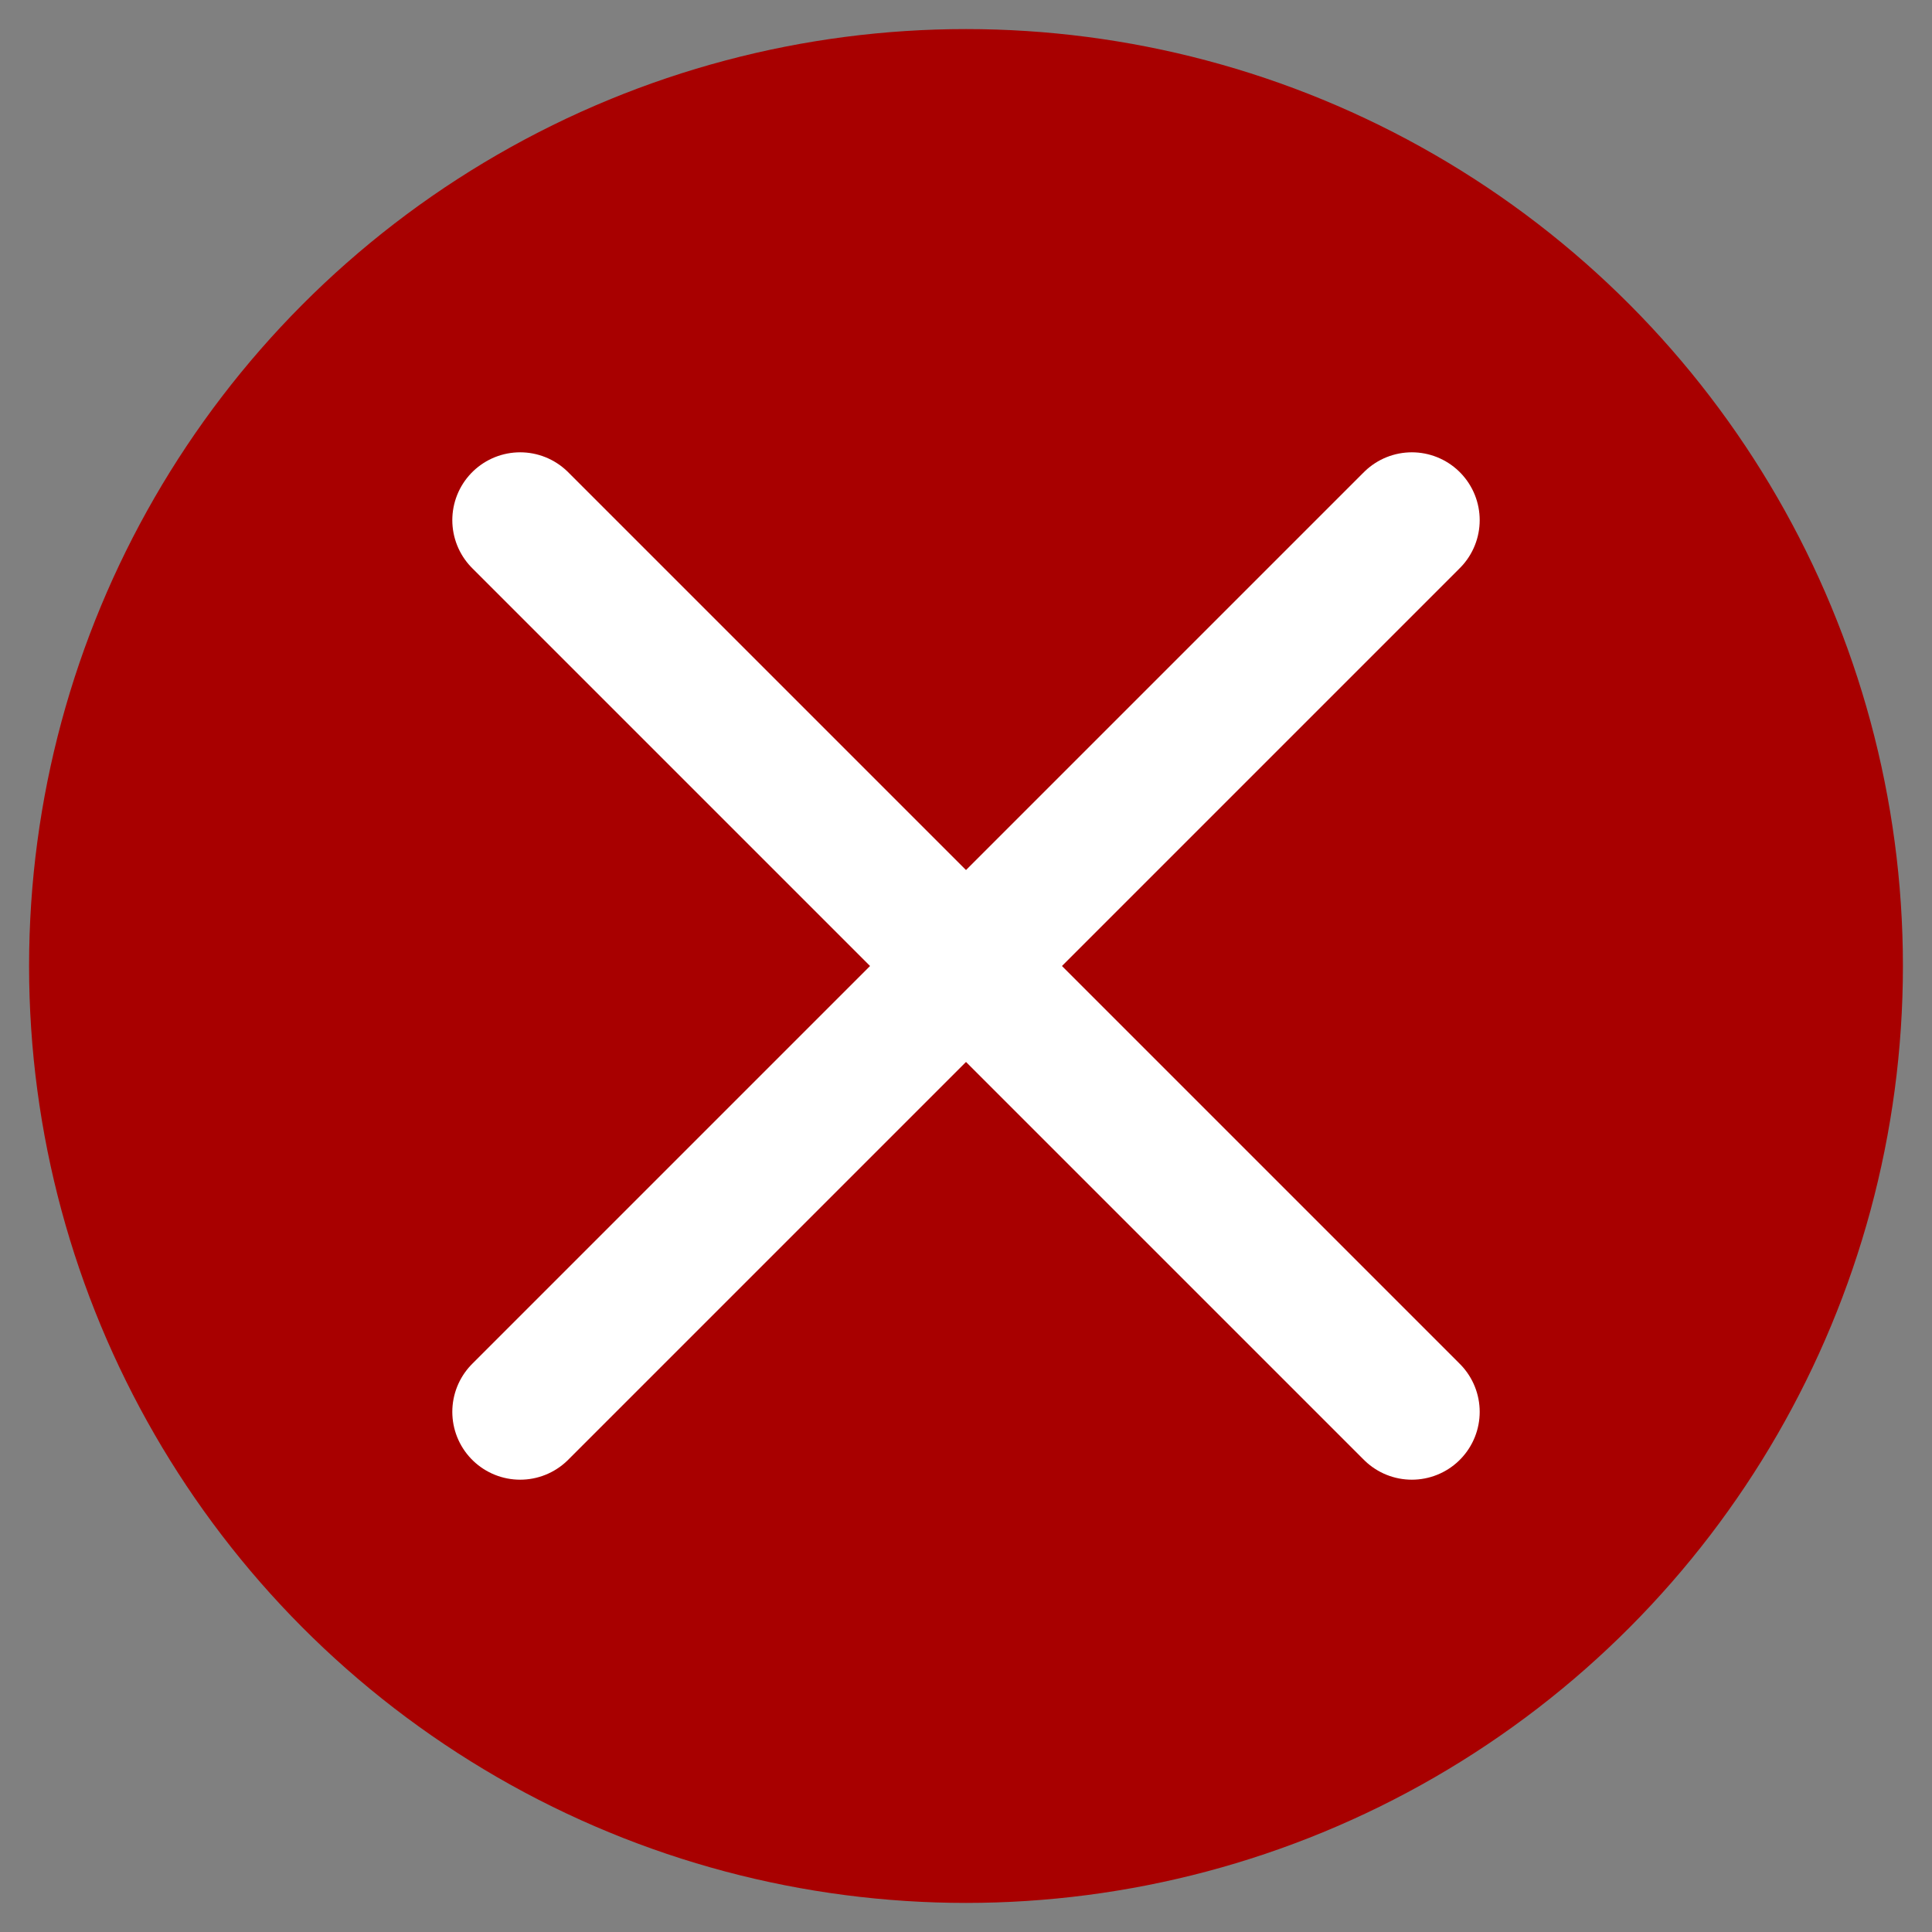 <?xml version="1.0" encoding="utf-8"?>
<!-- Generator: Adobe Illustrator 19.2.0, SVG Export Plug-In . SVG Version: 6.00 Build 0)  -->
<svg version="1.1" id="Calque_1" xmlns="http://www.w3.org/2000/svg" xmlns:xlink="http://www.w3.org/1999/xlink" x="0px" y="0px"
	 width="299px" height="299px" viewBox="0 0 299 299" style="enable-background:new 0 0 299 299;" xml:space="preserve">
<rect x="0" y="0" width="299" height="299" fill="#808080" stroke="none"/>
<style type="text/css">
	.st0{fill:#A80000;}
	.st1{fill:none;stroke:#FFFFFF;stroke-width:21;stroke-linecap:round;stroke-linejoin:round;stroke-miterlimit:10;}
</style>
<circle class="st0" cx="149.5" cy="149.5" r="145"/>
<line class="st1" x1="80.5" y1="80.5" x2="218.5" y2="218.5"/>
<line class="st1" x1="218.5" y1="80.5" x2="80.5" y2="218.5"/>
</svg>

